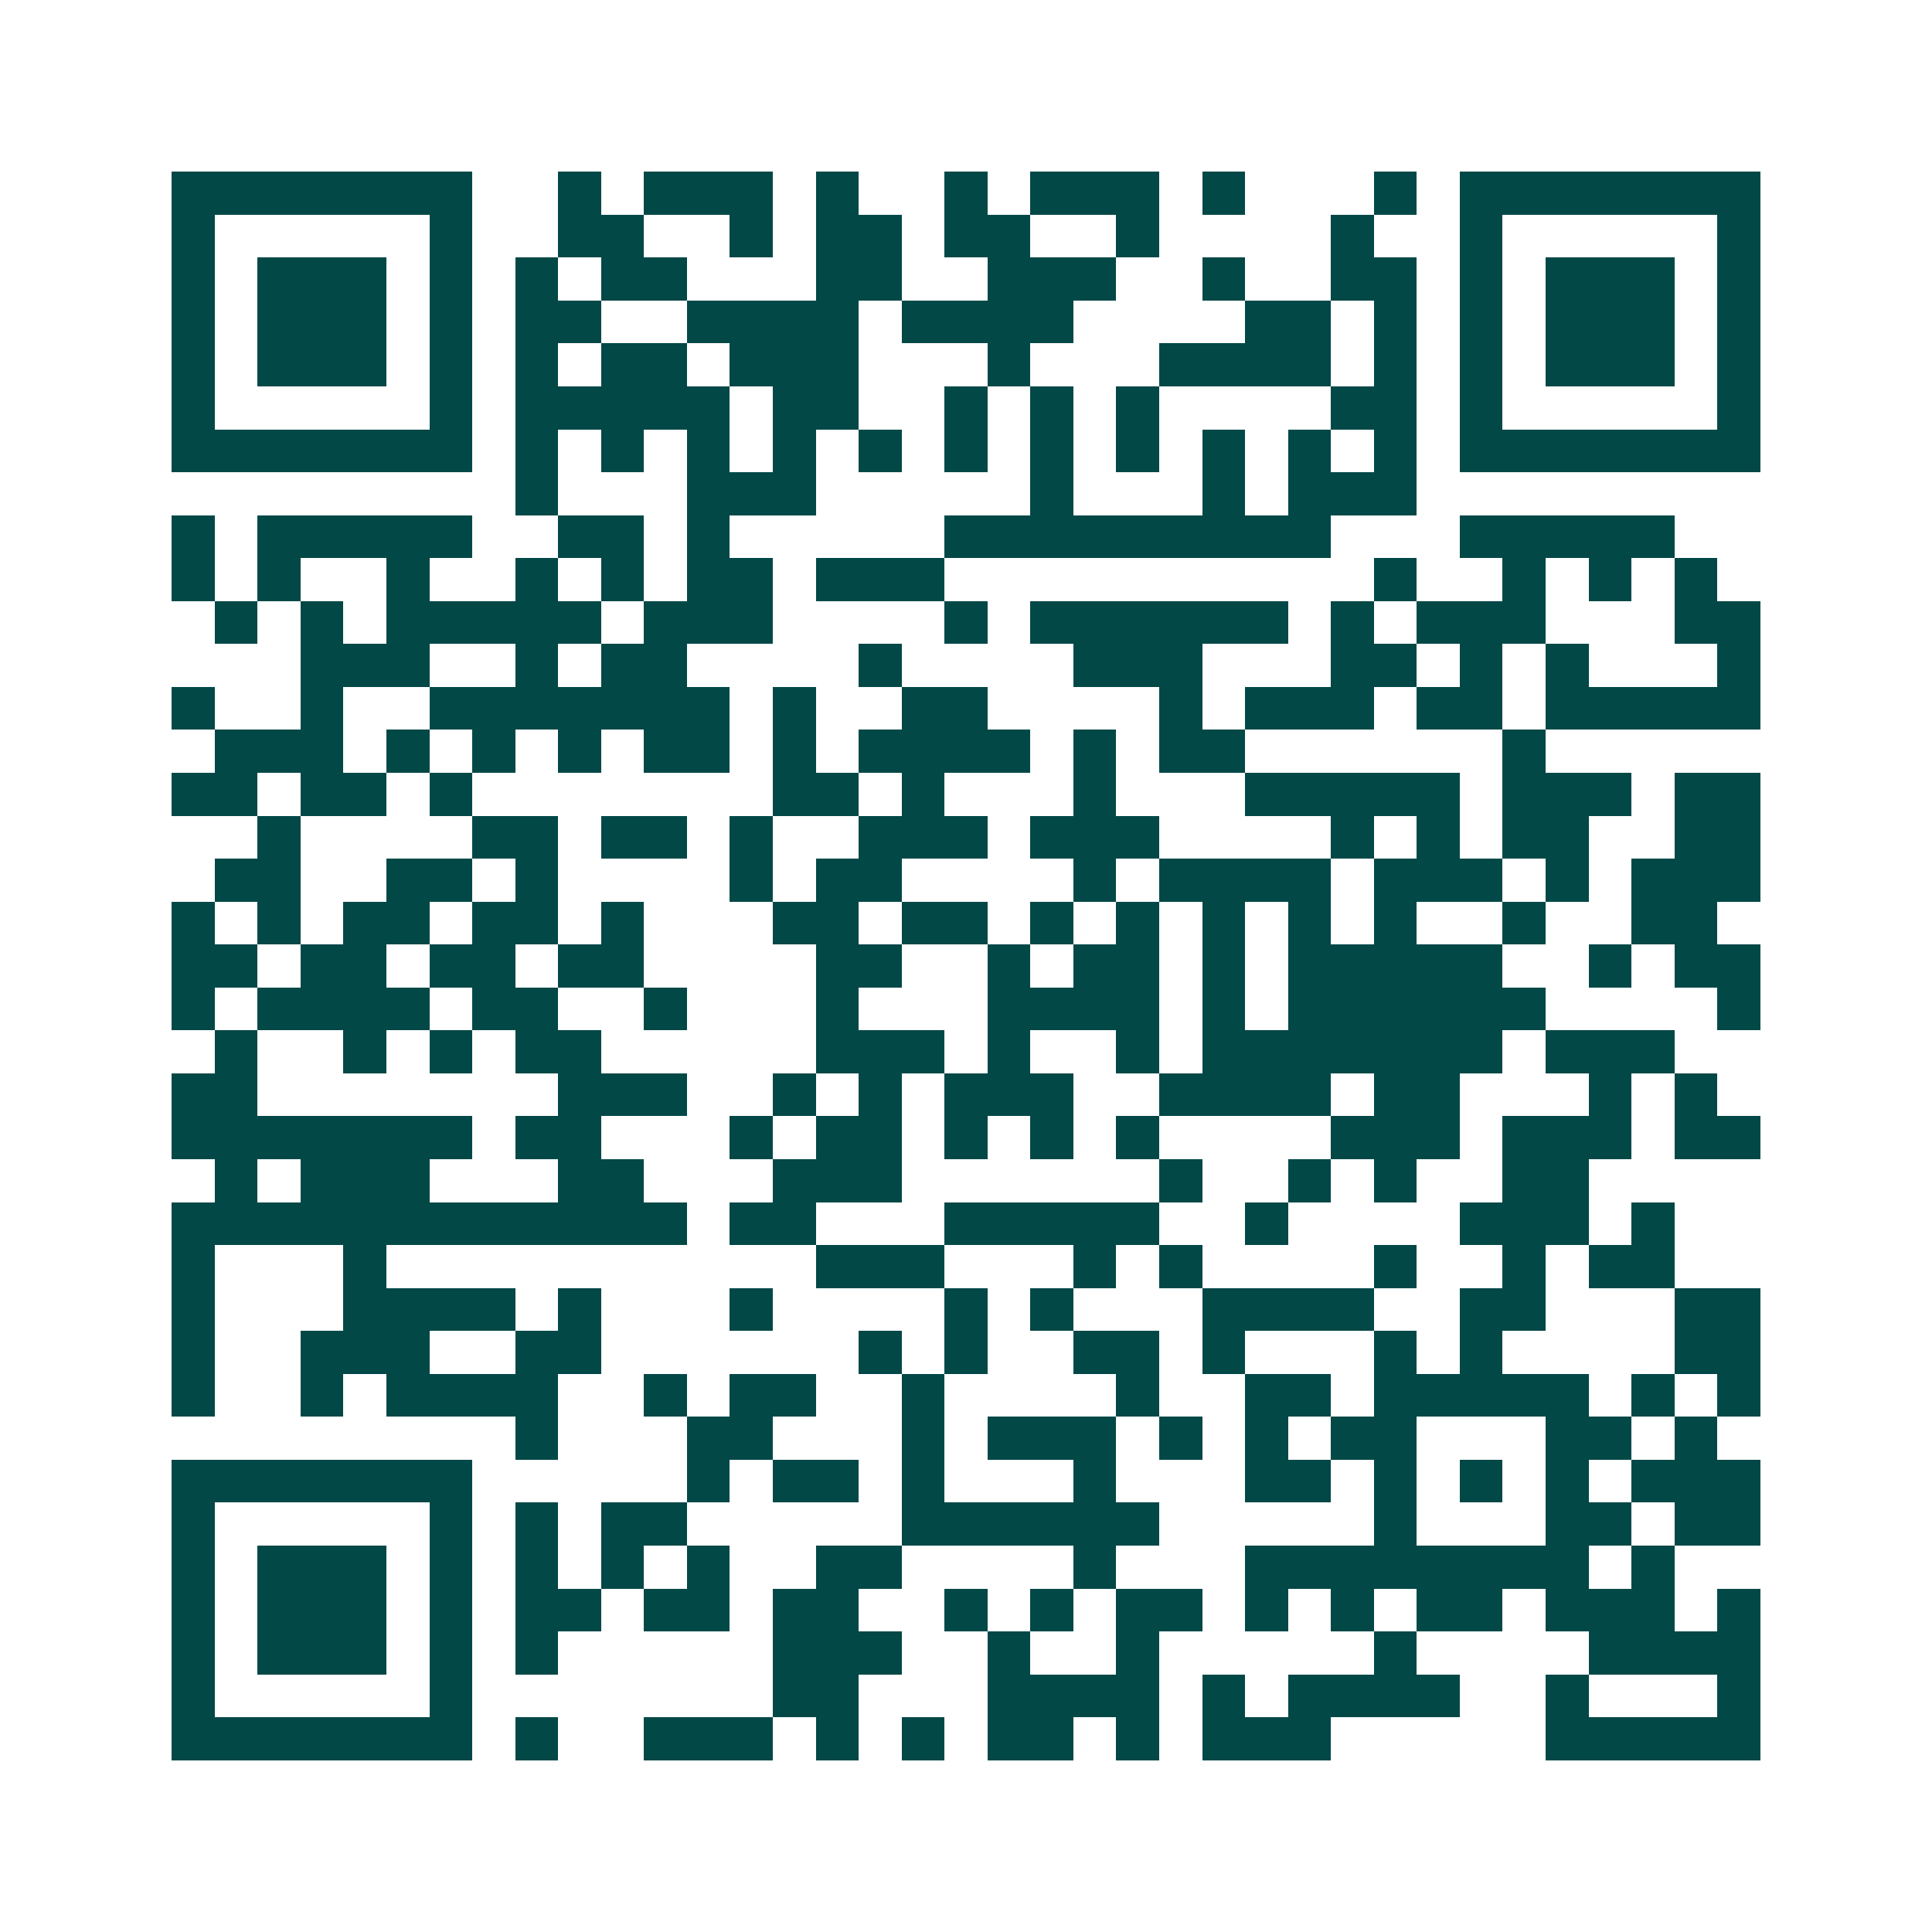 <svg xmlns="http://www.w3.org/2000/svg" width="200" height="200" viewBox="0 0 45 45" shape-rendering="crispEdges"><path fill="#ffffff" d="M0 0h45v45H0z"/><path stroke="#014847" d="M4 4.5h7m2 0h1m1 0h3m1 0h1m2 0h1m1 0h3m1 0h1m3 0h1m1 0h7M4 5.5h1m5 0h1m2 0h2m2 0h1m1 0h2m1 0h2m2 0h1m4 0h1m2 0h1m5 0h1M4 6.5h1m1 0h3m1 0h1m1 0h1m1 0h2m3 0h2m2 0h3m2 0h1m2 0h2m1 0h1m1 0h3m1 0h1M4 7.5h1m1 0h3m1 0h1m1 0h2m2 0h4m1 0h4m4 0h2m1 0h1m1 0h1m1 0h3m1 0h1M4 8.5h1m1 0h3m1 0h1m1 0h1m1 0h2m1 0h3m3 0h1m3 0h4m1 0h1m1 0h1m1 0h3m1 0h1M4 9.5h1m5 0h1m1 0h5m1 0h2m2 0h1m1 0h1m1 0h1m4 0h2m1 0h1m5 0h1M4 10.5h7m1 0h1m1 0h1m1 0h1m1 0h1m1 0h1m1 0h1m1 0h1m1 0h1m1 0h1m1 0h1m1 0h1m1 0h7M12 11.5h1m3 0h3m5 0h1m3 0h1m1 0h3M4 12.5h1m1 0h5m2 0h2m1 0h1m5 0h9m3 0h5M4 13.5h1m1 0h1m2 0h1m2 0h1m1 0h1m1 0h2m1 0h3m10 0h1m2 0h1m1 0h1m1 0h1M5 14.5h1m1 0h1m1 0h5m1 0h3m4 0h1m1 0h6m1 0h1m1 0h3m3 0h2M7 15.5h3m2 0h1m1 0h2m4 0h1m4 0h3m3 0h2m1 0h1m1 0h1m3 0h1M4 16.5h1m2 0h1m2 0h7m1 0h1m2 0h2m4 0h1m1 0h3m1 0h2m1 0h5M5 17.5h3m1 0h1m1 0h1m1 0h1m1 0h2m1 0h1m1 0h4m1 0h1m1 0h2m6 0h1M4 18.5h2m1 0h2m1 0h1m7 0h2m1 0h1m3 0h1m3 0h5m1 0h3m1 0h2M6 19.5h1m4 0h2m1 0h2m1 0h1m2 0h3m1 0h3m4 0h1m1 0h1m1 0h2m2 0h2M5 20.5h2m2 0h2m1 0h1m4 0h1m1 0h2m4 0h1m1 0h4m1 0h3m1 0h1m1 0h3M4 21.5h1m1 0h1m1 0h2m1 0h2m1 0h1m3 0h2m1 0h2m1 0h1m1 0h1m1 0h1m1 0h1m1 0h1m2 0h1m2 0h2M4 22.5h2m1 0h2m1 0h2m1 0h2m4 0h2m2 0h1m1 0h2m1 0h1m1 0h5m2 0h1m1 0h2M4 23.5h1m1 0h4m1 0h2m2 0h1m3 0h1m3 0h4m1 0h1m1 0h6m4 0h1M5 24.5h1m2 0h1m1 0h1m1 0h2m5 0h3m1 0h1m2 0h1m1 0h7m1 0h3M4 25.5h2m7 0h3m2 0h1m1 0h1m1 0h3m2 0h4m1 0h2m3 0h1m1 0h1M4 26.5h7m1 0h2m3 0h1m1 0h2m1 0h1m1 0h1m1 0h1m4 0h3m1 0h3m1 0h2M5 27.5h1m1 0h3m3 0h2m3 0h3m6 0h1m2 0h1m1 0h1m2 0h2M4 28.5h12m1 0h2m3 0h5m2 0h1m4 0h3m1 0h1M4 29.5h1m3 0h1m10 0h3m3 0h1m1 0h1m4 0h1m2 0h1m1 0h2M4 30.5h1m3 0h4m1 0h1m3 0h1m4 0h1m1 0h1m3 0h4m2 0h2m3 0h2M4 31.5h1m2 0h3m2 0h2m6 0h1m1 0h1m2 0h2m1 0h1m3 0h1m1 0h1m4 0h2M4 32.5h1m2 0h1m1 0h4m2 0h1m1 0h2m2 0h1m4 0h1m2 0h2m1 0h5m1 0h1m1 0h1M12 33.5h1m3 0h2m3 0h1m1 0h3m1 0h1m1 0h1m1 0h2m3 0h2m1 0h1M4 34.5h7m5 0h1m1 0h2m1 0h1m3 0h1m3 0h2m1 0h1m1 0h1m1 0h1m1 0h3M4 35.5h1m5 0h1m1 0h1m1 0h2m5 0h6m5 0h1m3 0h2m1 0h2M4 36.5h1m1 0h3m1 0h1m1 0h1m1 0h1m1 0h1m2 0h2m4 0h1m3 0h8m1 0h1M4 37.5h1m1 0h3m1 0h1m1 0h2m1 0h2m1 0h2m2 0h1m1 0h1m1 0h2m1 0h1m1 0h1m1 0h2m1 0h3m1 0h1M4 38.5h1m1 0h3m1 0h1m1 0h1m5 0h3m2 0h1m2 0h1m5 0h1m4 0h4M4 39.5h1m5 0h1m7 0h2m3 0h4m1 0h1m1 0h4m2 0h1m3 0h1M4 40.5h7m1 0h1m2 0h3m1 0h1m1 0h1m1 0h2m1 0h1m1 0h3m5 0h5"/></svg>
